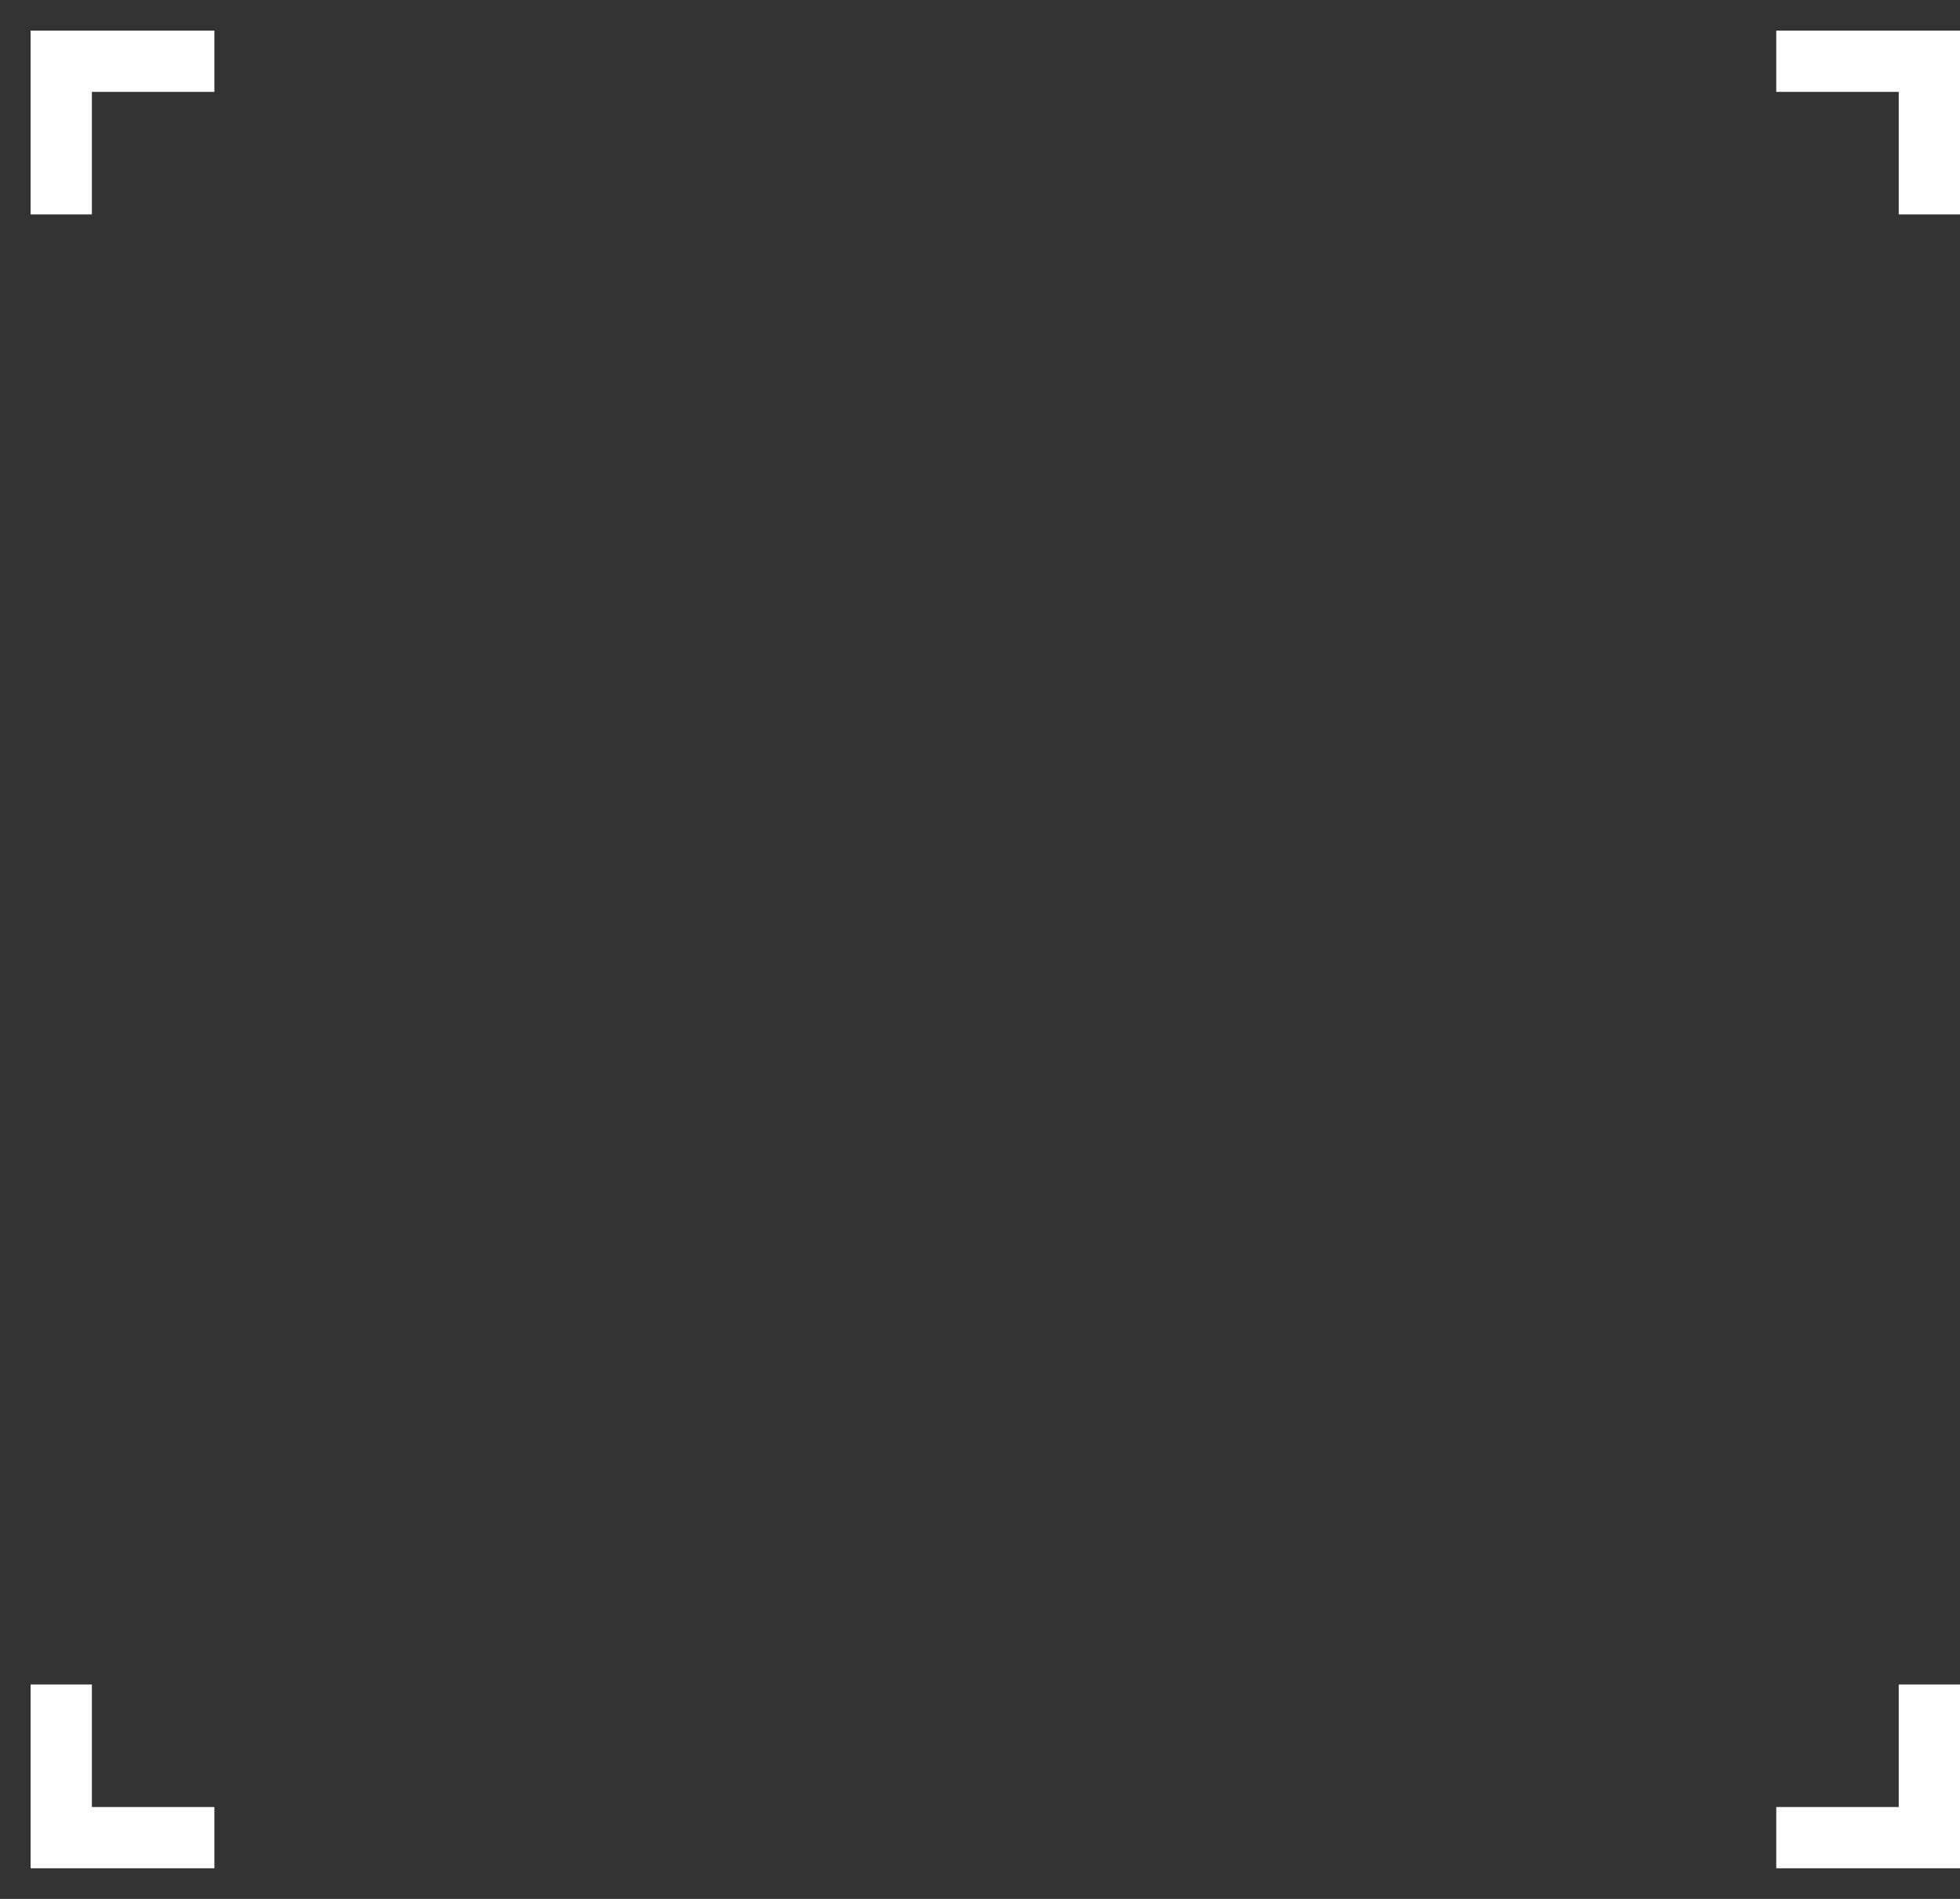 <?xml version="1.0" encoding="UTF-8"?> <svg xmlns="http://www.w3.org/2000/svg" width="32" height="31" viewBox="0 0 32 31" fill="none"><rect x="0" y="0" width="32" height="31" fill="#333333" stroke="none"/> <path d="M1 3.5V1H3.5" stroke="white"></path> <path d="M31.5 3.5V1H29" stroke="white"></path> <path d="M3.5 30H1L1 27.5" stroke="white"></path> <path d="M29 30H31.5V27.5" stroke="white"></path> </svg> 